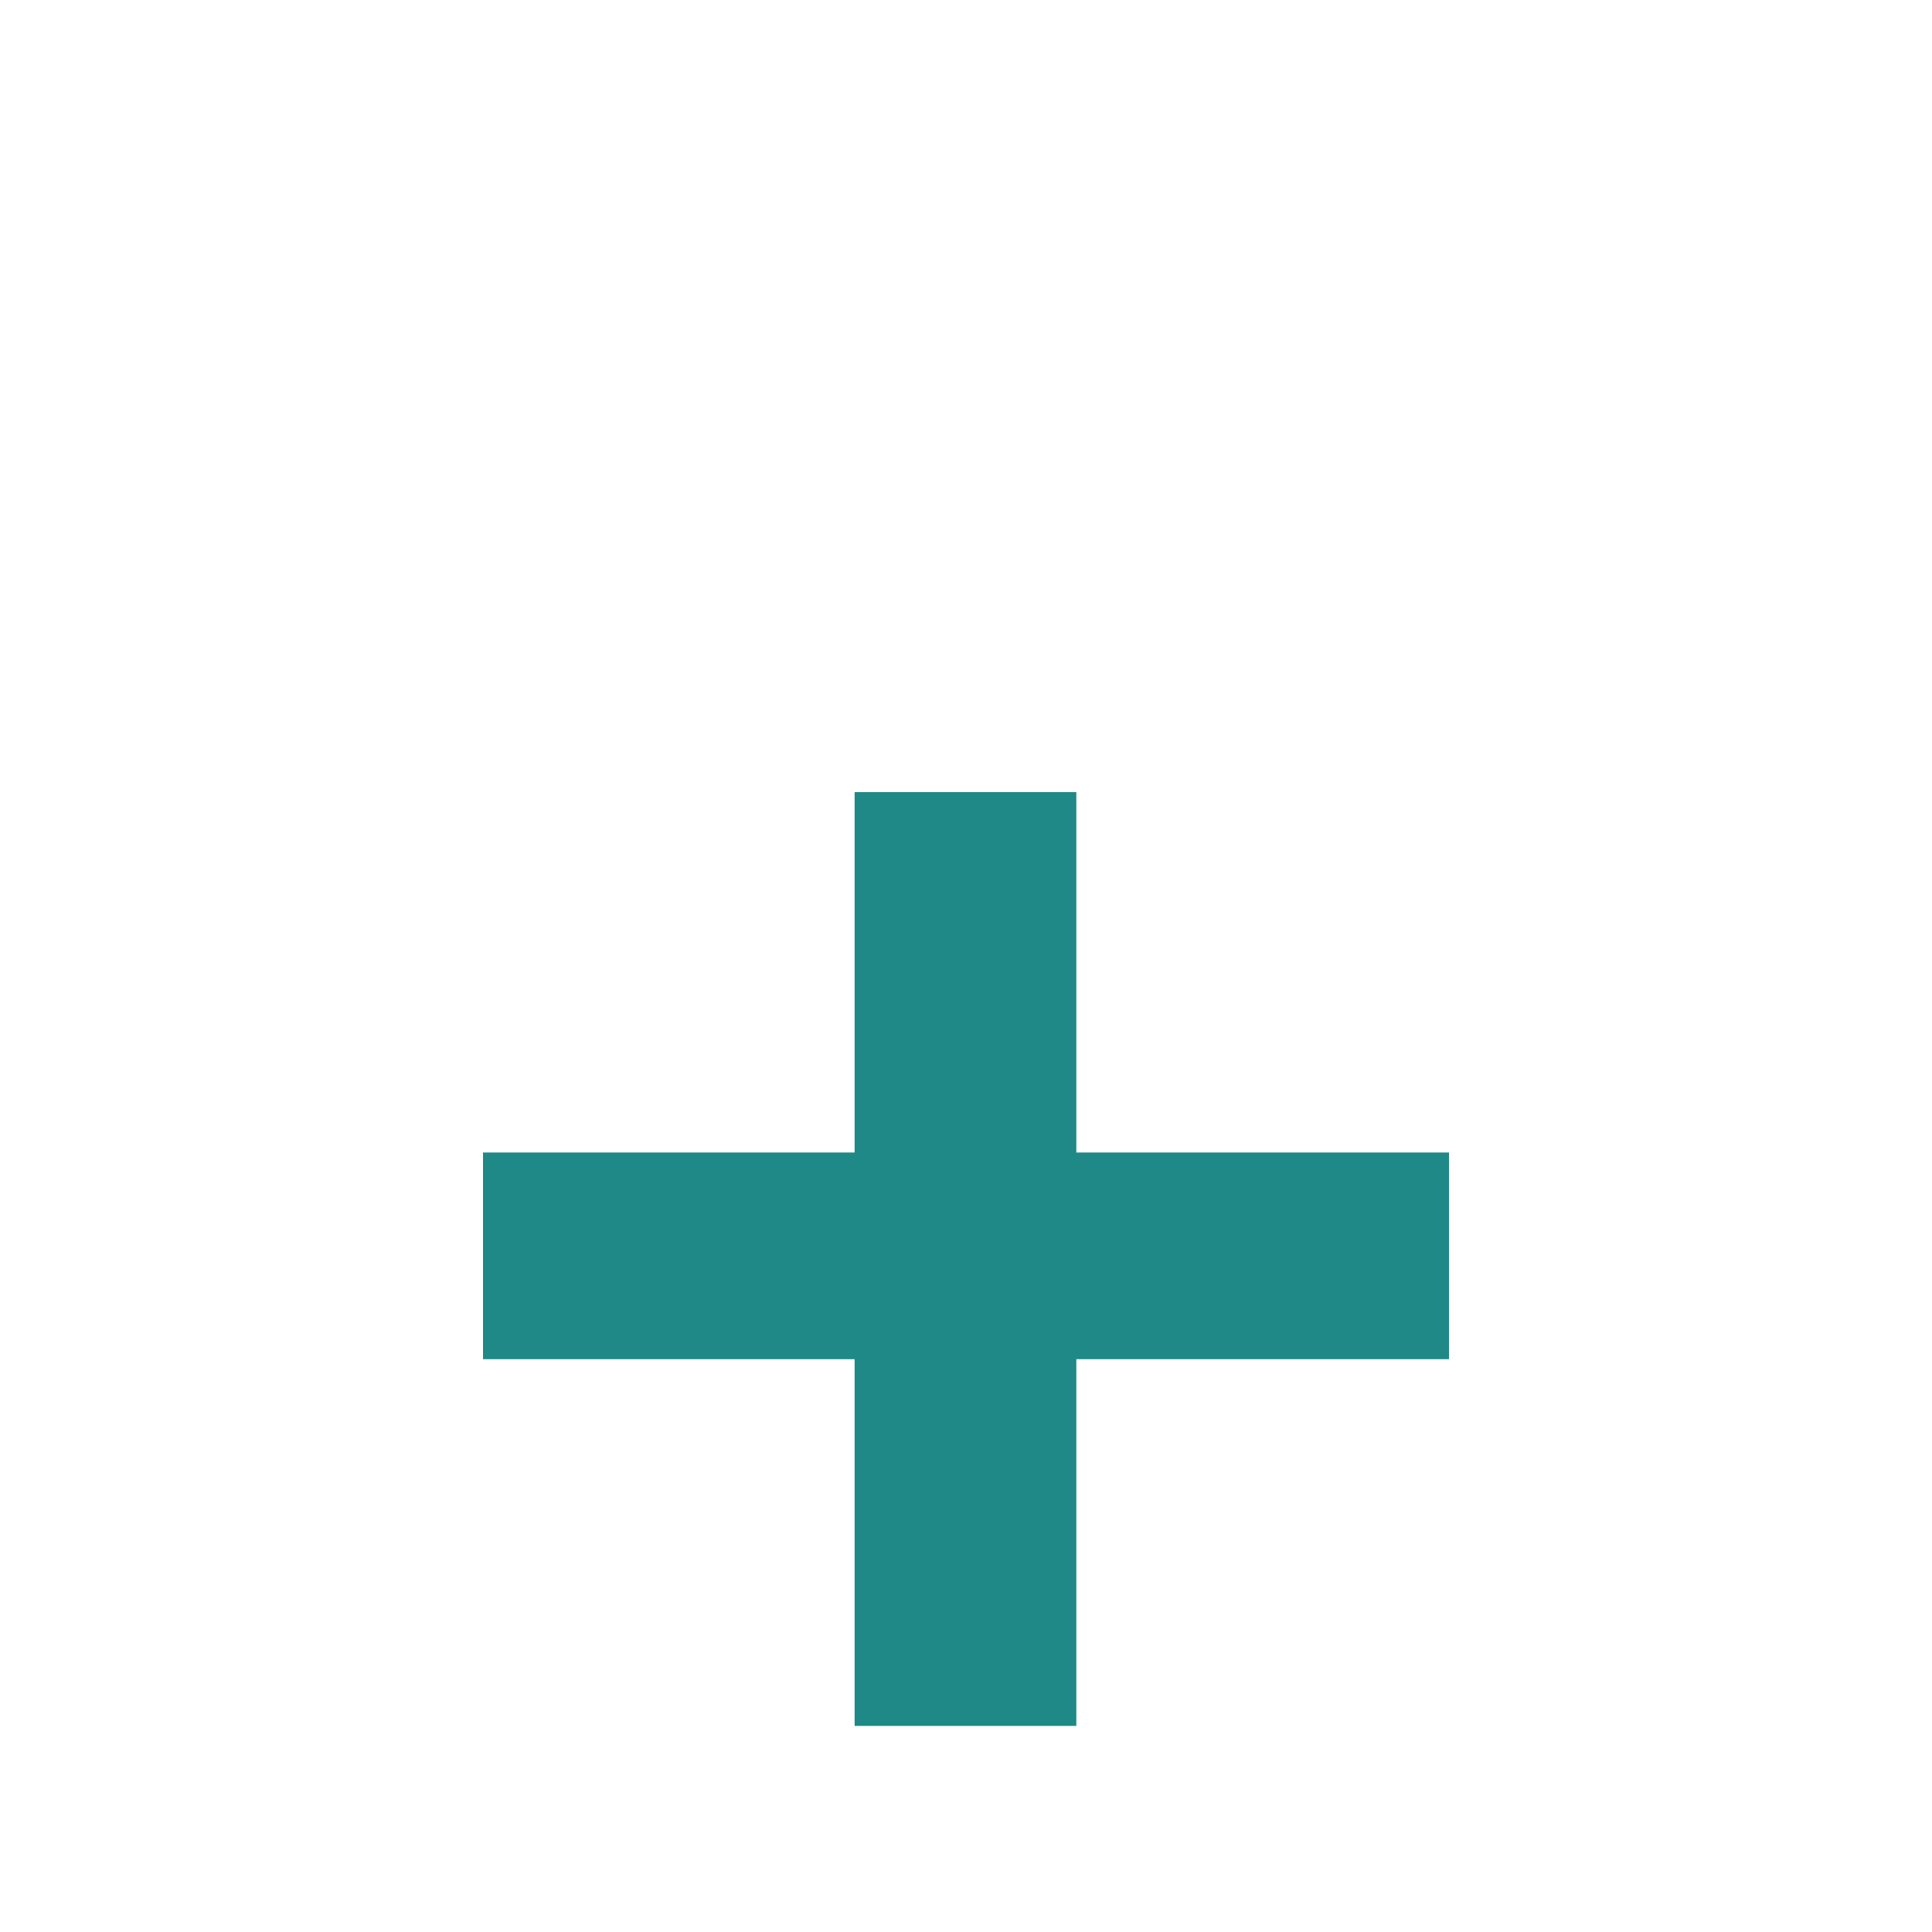 <svg width="100" height="100" viewBox="0 0 100 100" fill="none" xmlns="http://www.w3.org/2000/svg">
<path d="M75 59.653V70.351H55.71V89.333H44.235V70.351H25V59.653H44.235V41H55.71V59.653H75Z" fill="#1E8986"/>
</svg>
